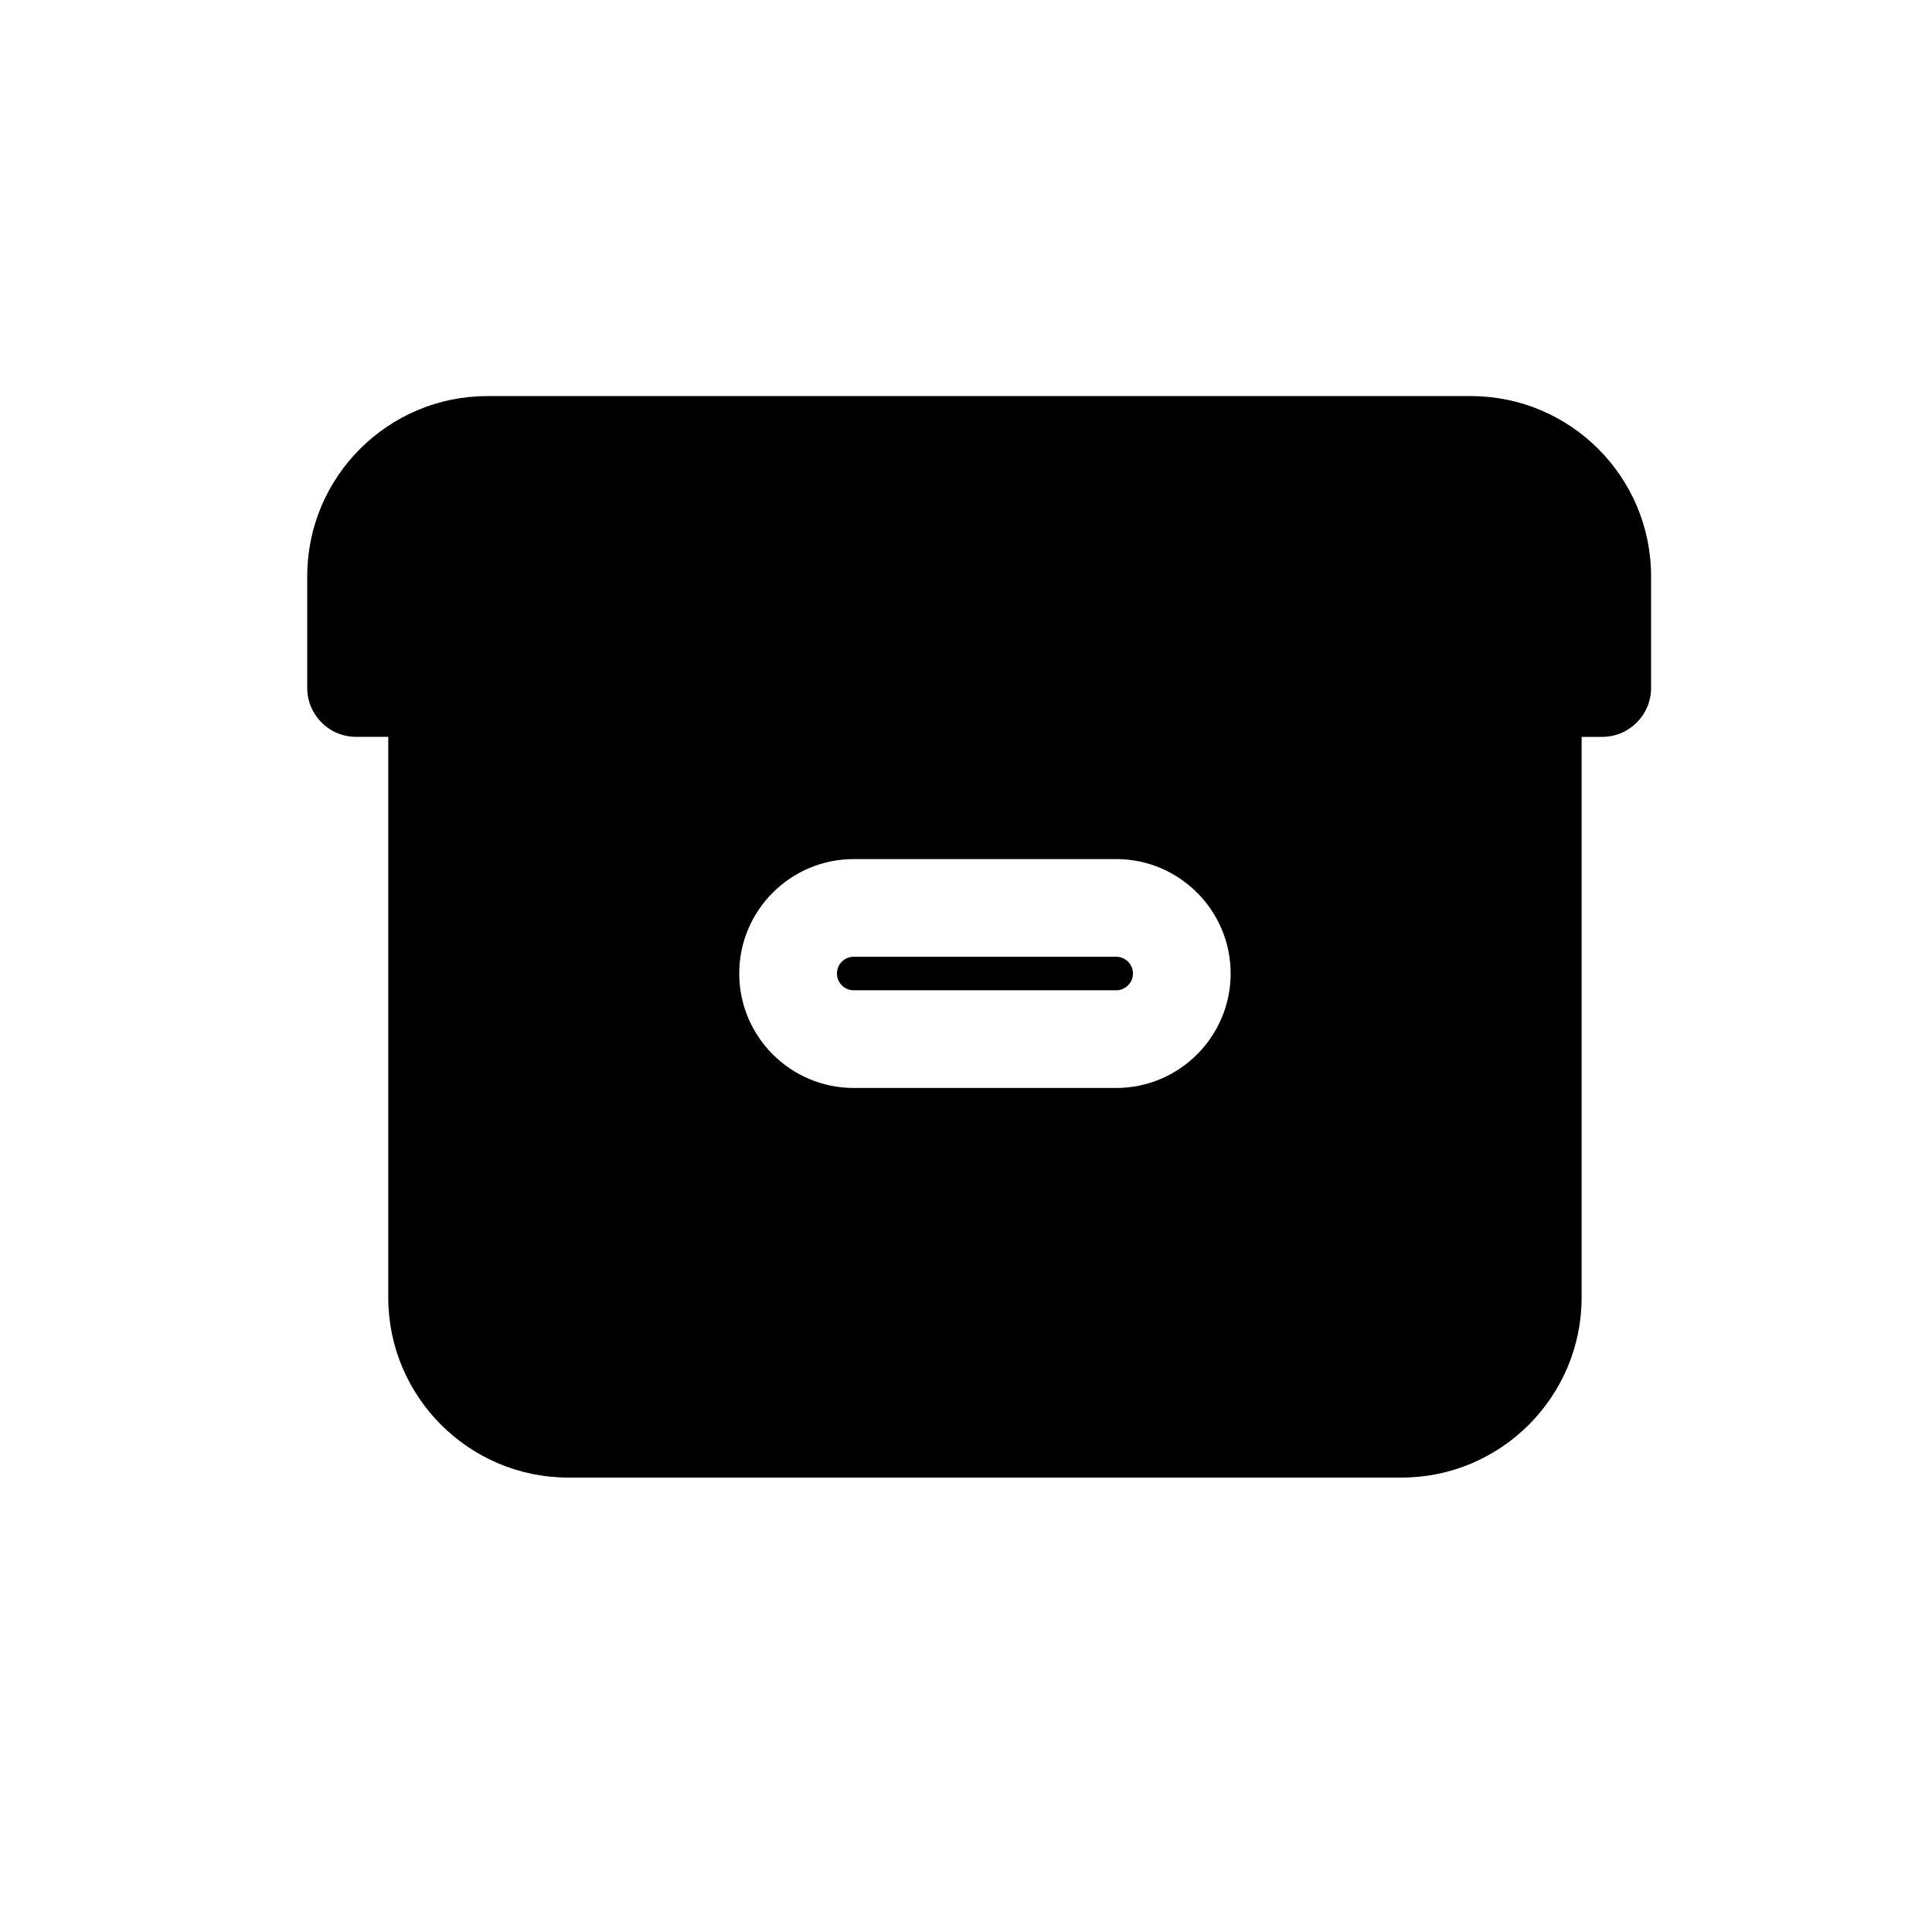 <?xml version="1.0" encoding="utf-8"?>
<!-- Generator: Adobe Illustrator 16.0.0, SVG Export Plug-In . SVG Version: 6.00 Build 0)  -->
<!DOCTYPE svg PUBLIC "-//W3C//DTD SVG 1.1//EN" "http://www.w3.org/Graphics/SVG/1.1/DTD/svg11.dtd">
<svg version="1.1" id="Layer_1" xmlns="http://www.w3.org/2000/svg" xmlns:xlink="http://www.w3.org/1999/xlink" x="0px" y="0px"
	 width="100px" height="100px" viewBox="0 0 100 100" enable-background="new 0 0 100 100" xml:space="preserve">
<g>
	<path d="M57.773,49.521H44.187c-0.479,0-0.867,0.389-0.867,0.868s0.388,0.868,0.867,0.868h13.586c0.478,0,0.869-0.389,0.869-0.868
		S58.251,49.521,57.773,49.521z"/>
	<path d="M76.138,20.502H25.222c-5.139,0-9.32,4.182-9.32,9.321v5.789c0,1.393,1.134,2.527,2.528,2.527h1.666v29.02
		c0,5.139,4.182,9.32,9.32,9.32h43.128c5.139,0,9.32-4.182,9.32-9.32V38.14h1.067c1.394,0,2.528-1.135,2.528-2.527v-5.789
		C85.46,24.684,81.278,20.502,76.138,20.502z M57.773,56.313H44.187c-3.267,0-5.924-2.658-5.924-5.924s2.657-5.923,5.924-5.923
		h13.586c3.266,0,5.925,2.657,5.925,5.923S61.039,56.313,57.773,56.313z"/>
</g>
</svg>

